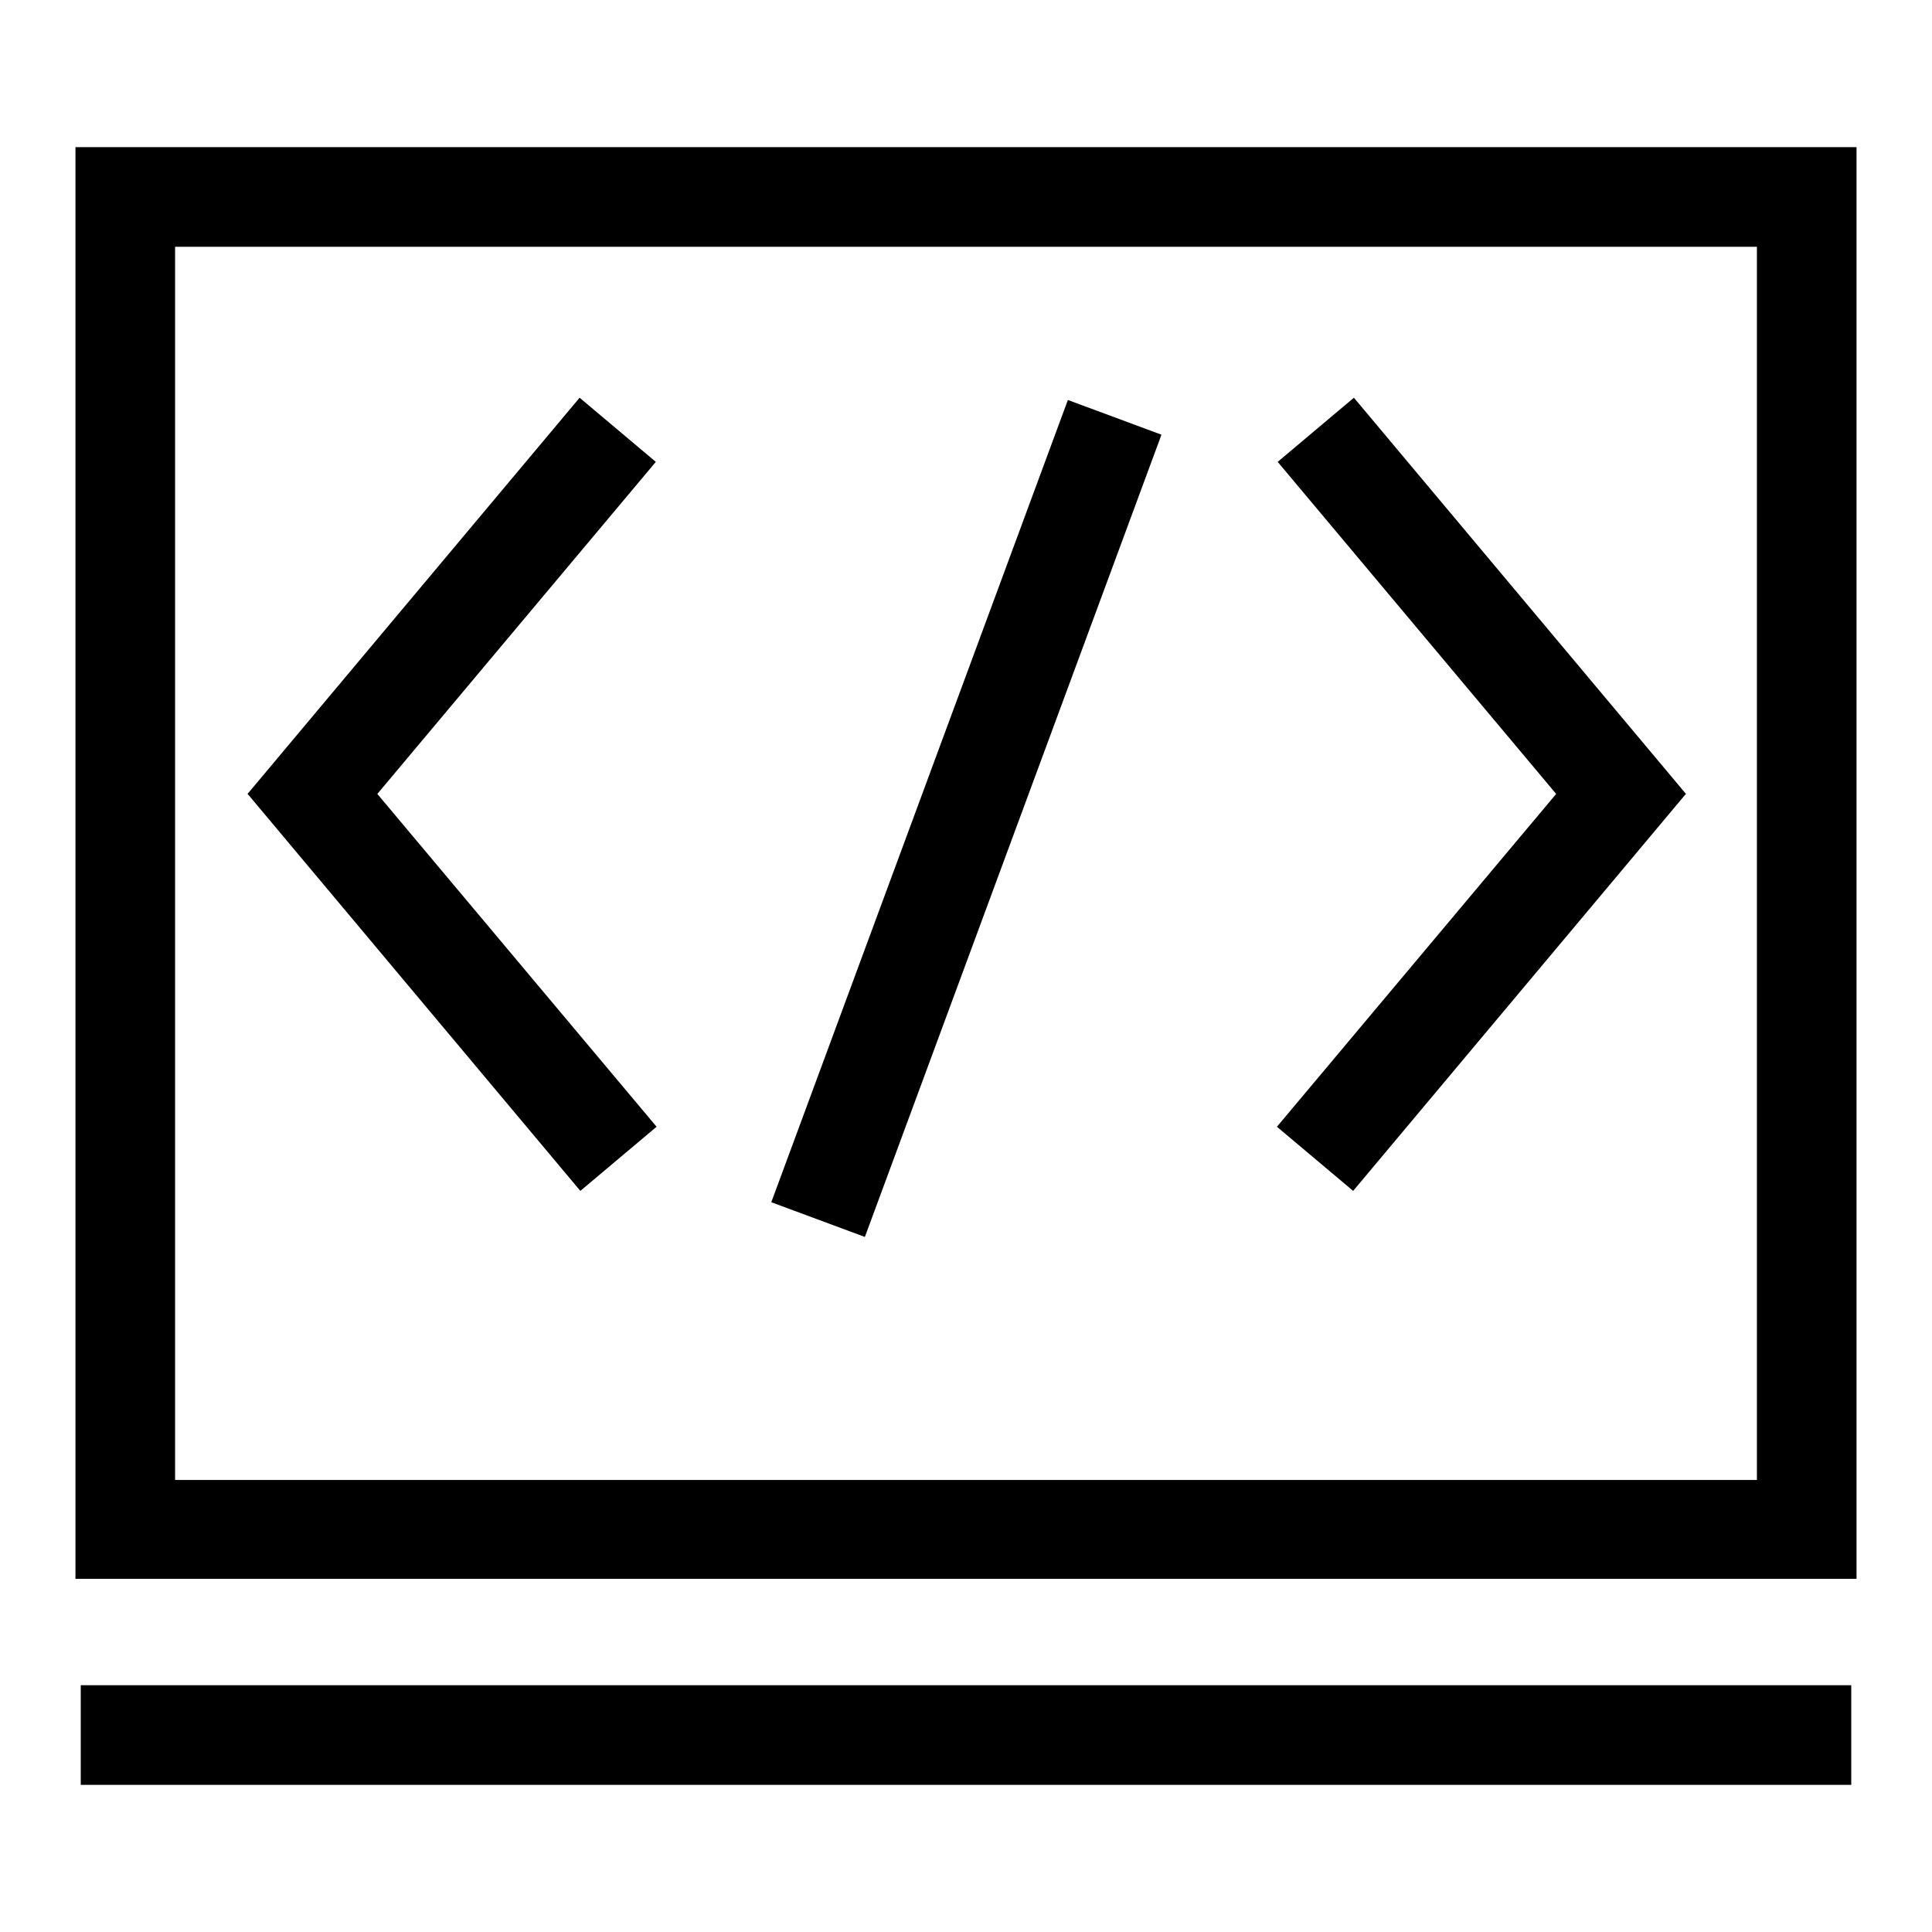 <?xml version="1.0" encoding="utf-8"?>
<!-- Svg Vector Icons : http://www.onlinewebfonts.com/icon -->
<!DOCTYPE svg PUBLIC "-//W3C//DTD SVG 1.1//EN" "http://www.w3.org/Graphics/SVG/1.1/DTD/svg11.dtd">
<svg version="1.1" xmlns="http://www.w3.org/2000/svg" xmlns:xlink="http://www.w3.org/1999/xlink" x="0px" y="0px" viewBox="0 0 256 256" enable-background="new 0 0 256 256" xml:space="preserve">
<g> <path fill="#000000" d="M232.8,32.7v163.4H23.2V32.7H232.8 M246,19.5H10v189.7h236L246,19.5L246,19.5z M76.8,52.7l-44,52.5l0.1,0.1 l44,52.5l10.1-8.5l-37-44.1l36.9-44L76.8,52.7z M179.4,52.7l-10.1,8.5l36.9,44l-37,44.1l10.1,8.5l44-52.5l0.1-0.1L179.4,52.7 L179.4,52.7z M141.5,53l-39.3,106.3l12.4,4.6l39.3-106.3L141.5,53z M245.3,223.3H10.7v13.2h234.6V223.3z"/></g>
</svg>